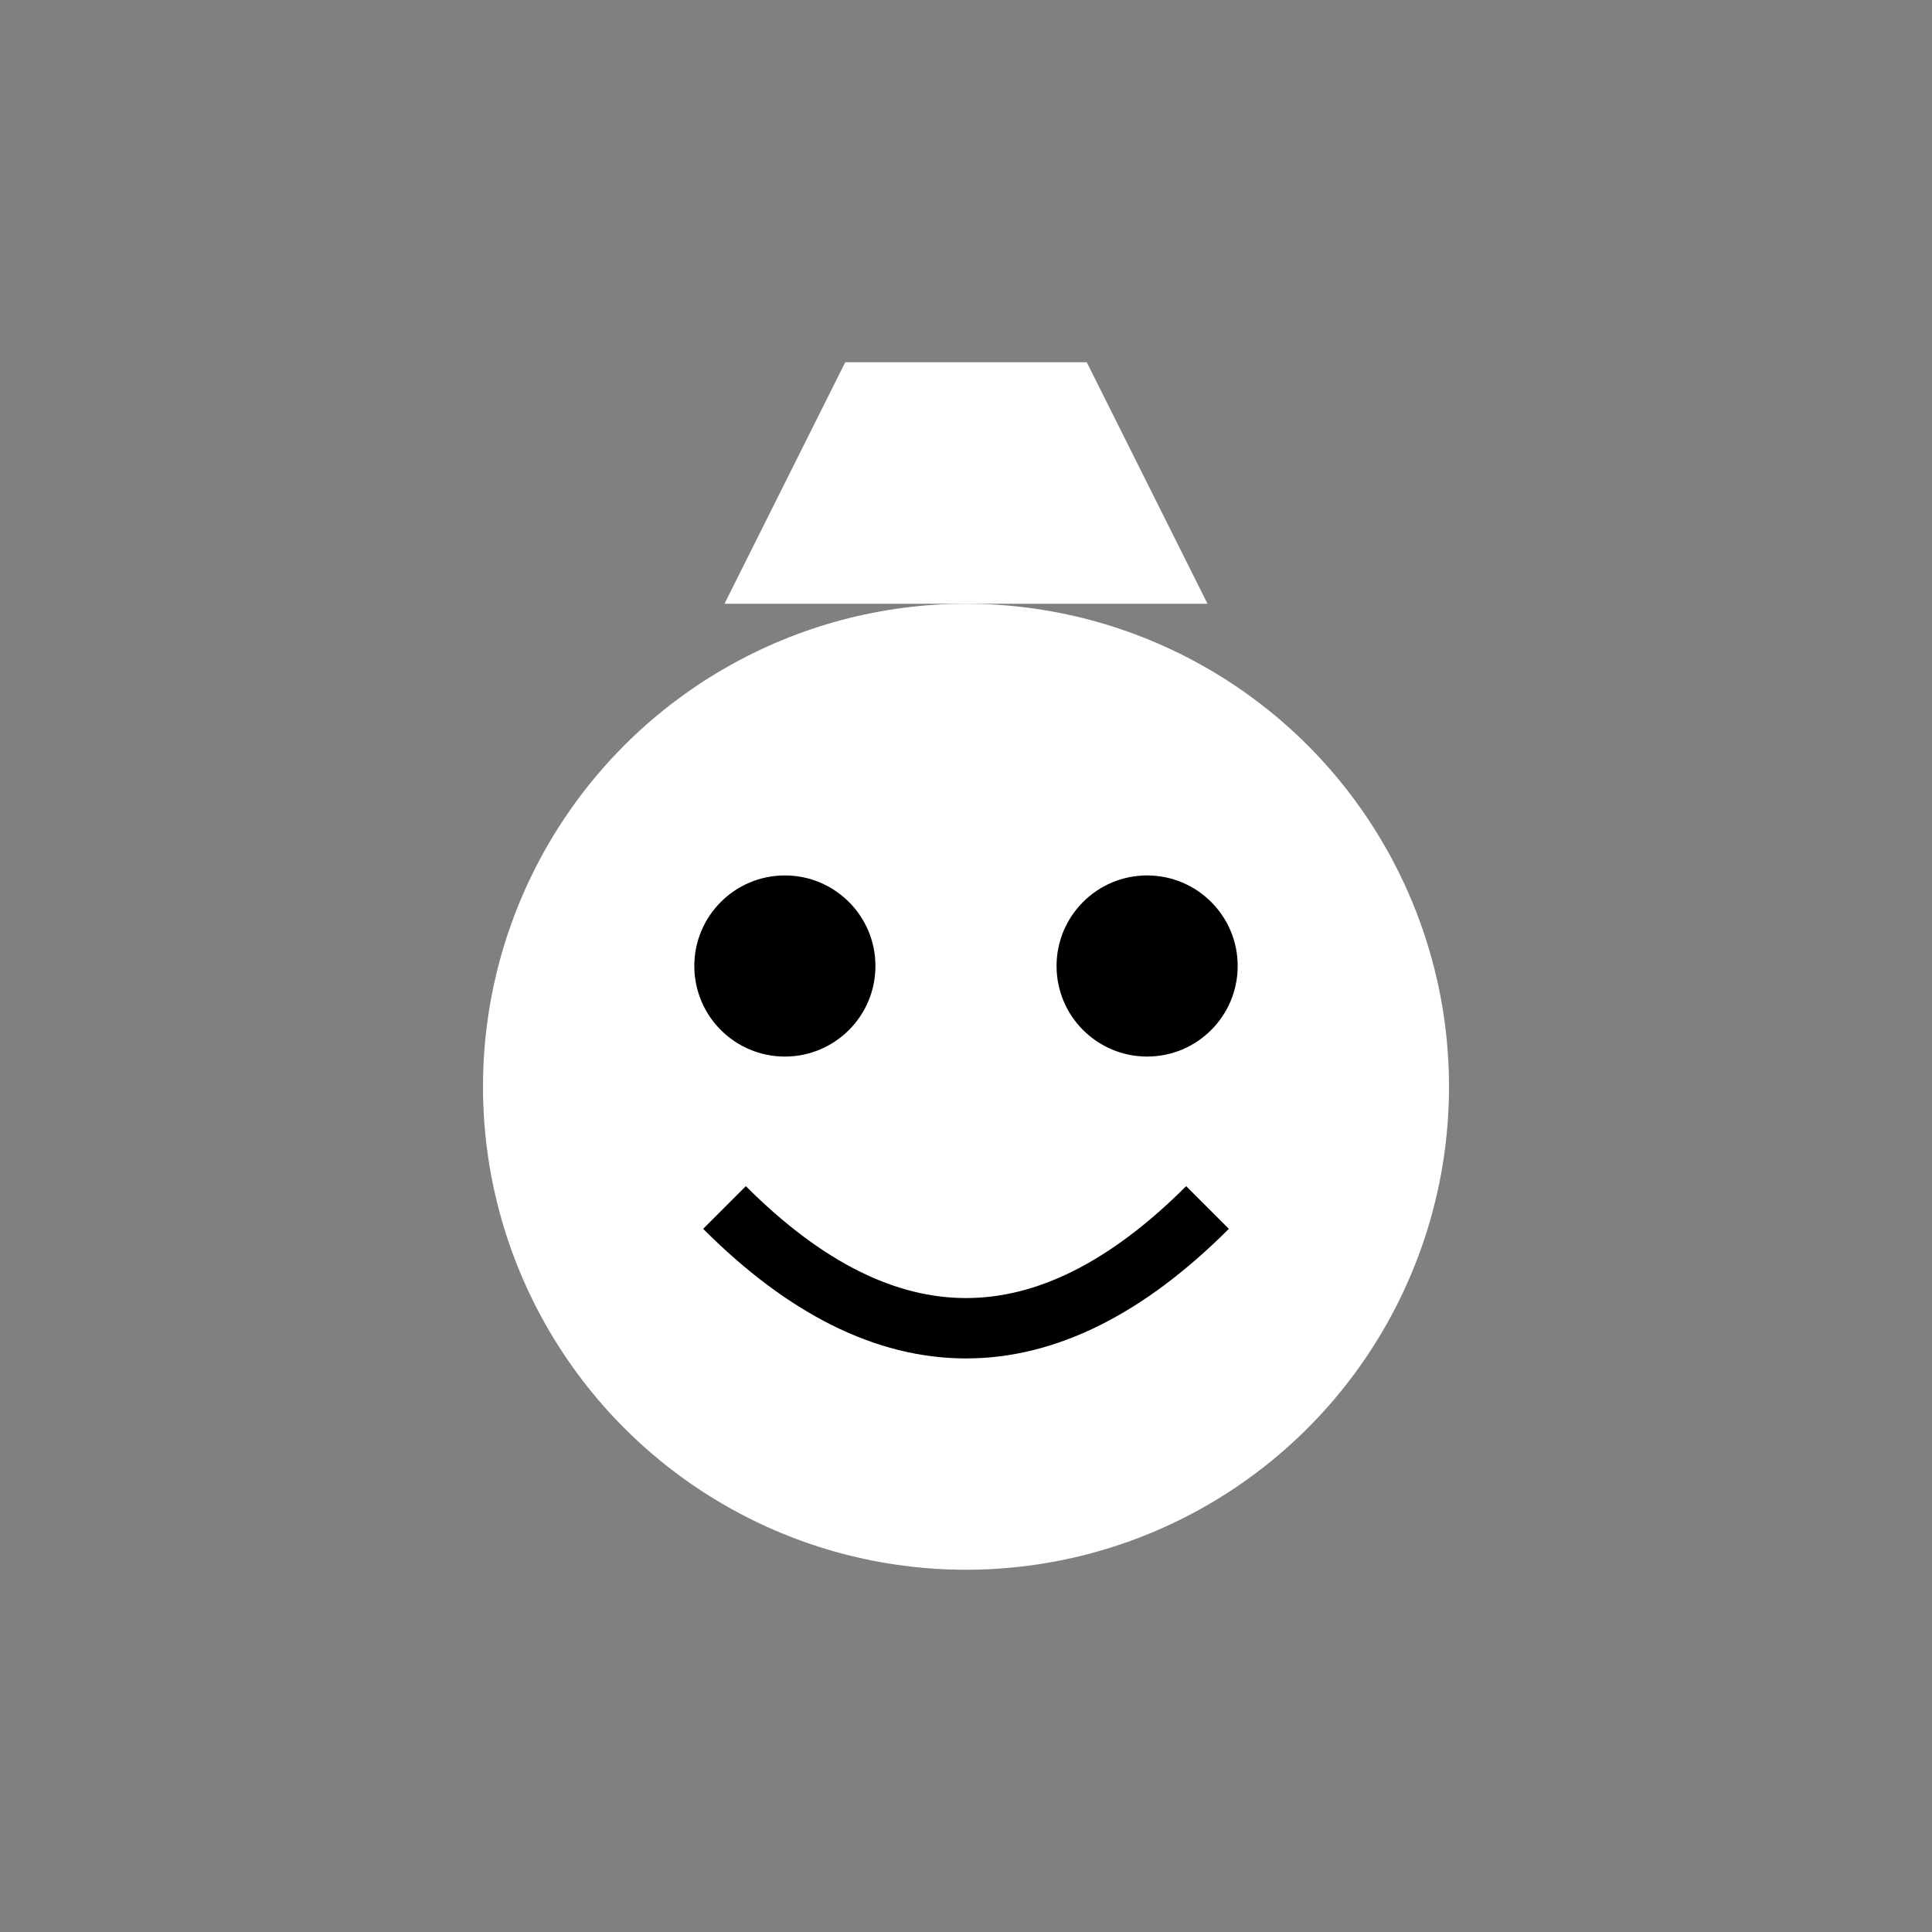 <svg width="32" height="32" viewBox="0 0 32 32" fill="none" xmlns="http://www.w3.org/2000/svg"><rect x="0" y="0" width="32" height="32" fill="#808080" stroke="none"/><circle cx="16" cy="18" r="8" fill="white"/><polygon points="12,10 14,6 18,6 20,10" fill="white"/><circle cx="13" cy="16" r="1.5" fill="black"/><circle cx="19" cy="16" r="1.5" fill="black"/><path d="M 12 20 Q 16 24 20 20" stroke="black" stroke-width="1" fill="none"/></svg>
